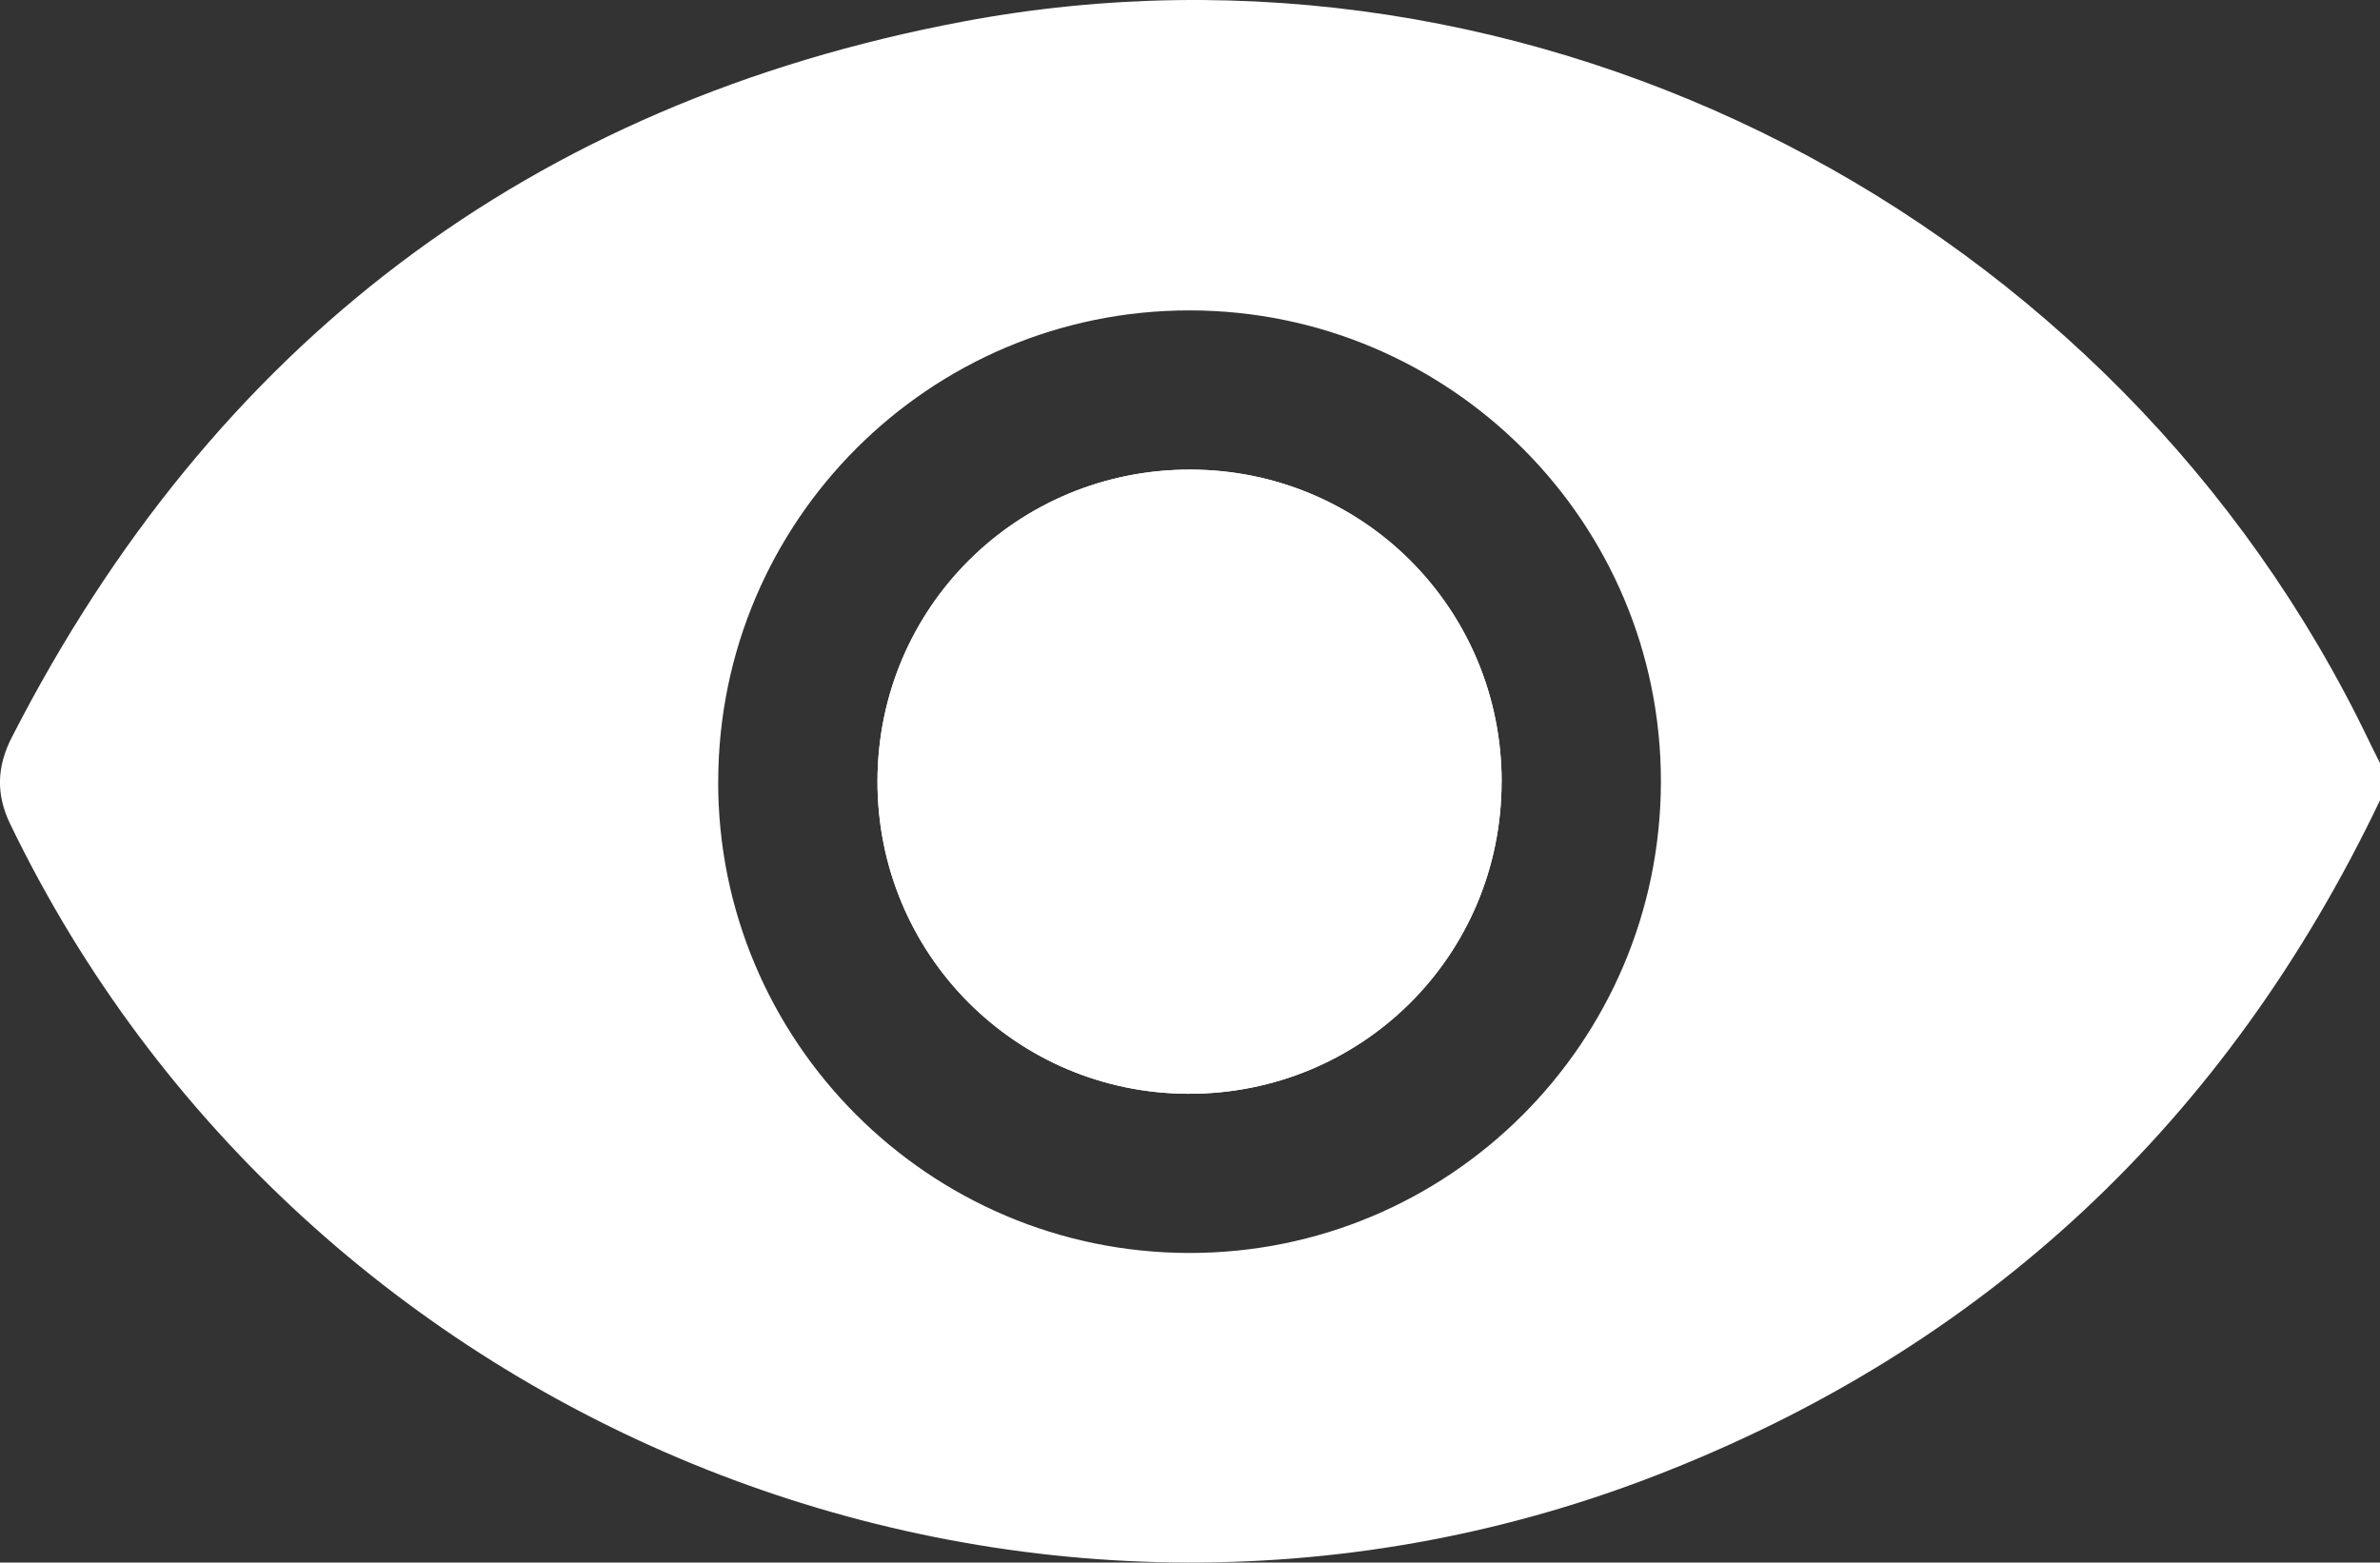 <?xml version="1.0" encoding="UTF-8"?>
<svg id="Calque_2" data-name="Calque 2" xmlns="http://www.w3.org/2000/svg" viewBox="0 0 383.1 251.55">
  <rect x="0" y="0" width="383.1" height="251.55" fill="#333333" stroke="none"/>
  <defs>
    <style>
      .cls-1 {
        fill: #fff;
        stroke-width: 0px;
      }
    </style>
  </defs>
  <g id="Calque_1-2" data-name="Calque 1">
    <path class="cls-1" d="M383.1,128.84c-24.66,51.61-63.53,88.2-116.85,108.8-101.34,39.17-217.38-7.1-264.62-105.01-2.31-4.78-2.13-9.24.27-13.93C34.26,55.48,85.38,16.59,154.96,3.48c91.88-17.32,185.86,31.36,226.35,115.76.58,1.21,1.19,2.41,1.79,3.61v5.99ZM115.6,125.76c-.08,41.83,33.91,75.89,75.79,75.95,41.86.06,75.87-33.87,75.96-75.79.09-41.83-33.89-75.88-75.79-75.95-41.87-.06-75.87,33.87-75.95,75.78Z"/>
    <path class="cls-1" d="M241.71,125.89c.02-27.8-22.24-50.19-50-50.29-27.98-.1-50.45,22.25-50.47,50.18-.02,27.79,22.25,50.2,49.99,50.3,27.96.1,50.45-22.27,50.47-50.19Z"/>
    <path class="cls-1" d="M241.71,125.89c-.02,27.93-22.51,50.29-50.47,50.19-27.74-.1-50.01-22.51-49.99-50.3.02-27.94,22.49-50.28,50.47-50.18,27.76.09,50.02,22.49,50,50.29Z"/>
  </g>
</svg>
